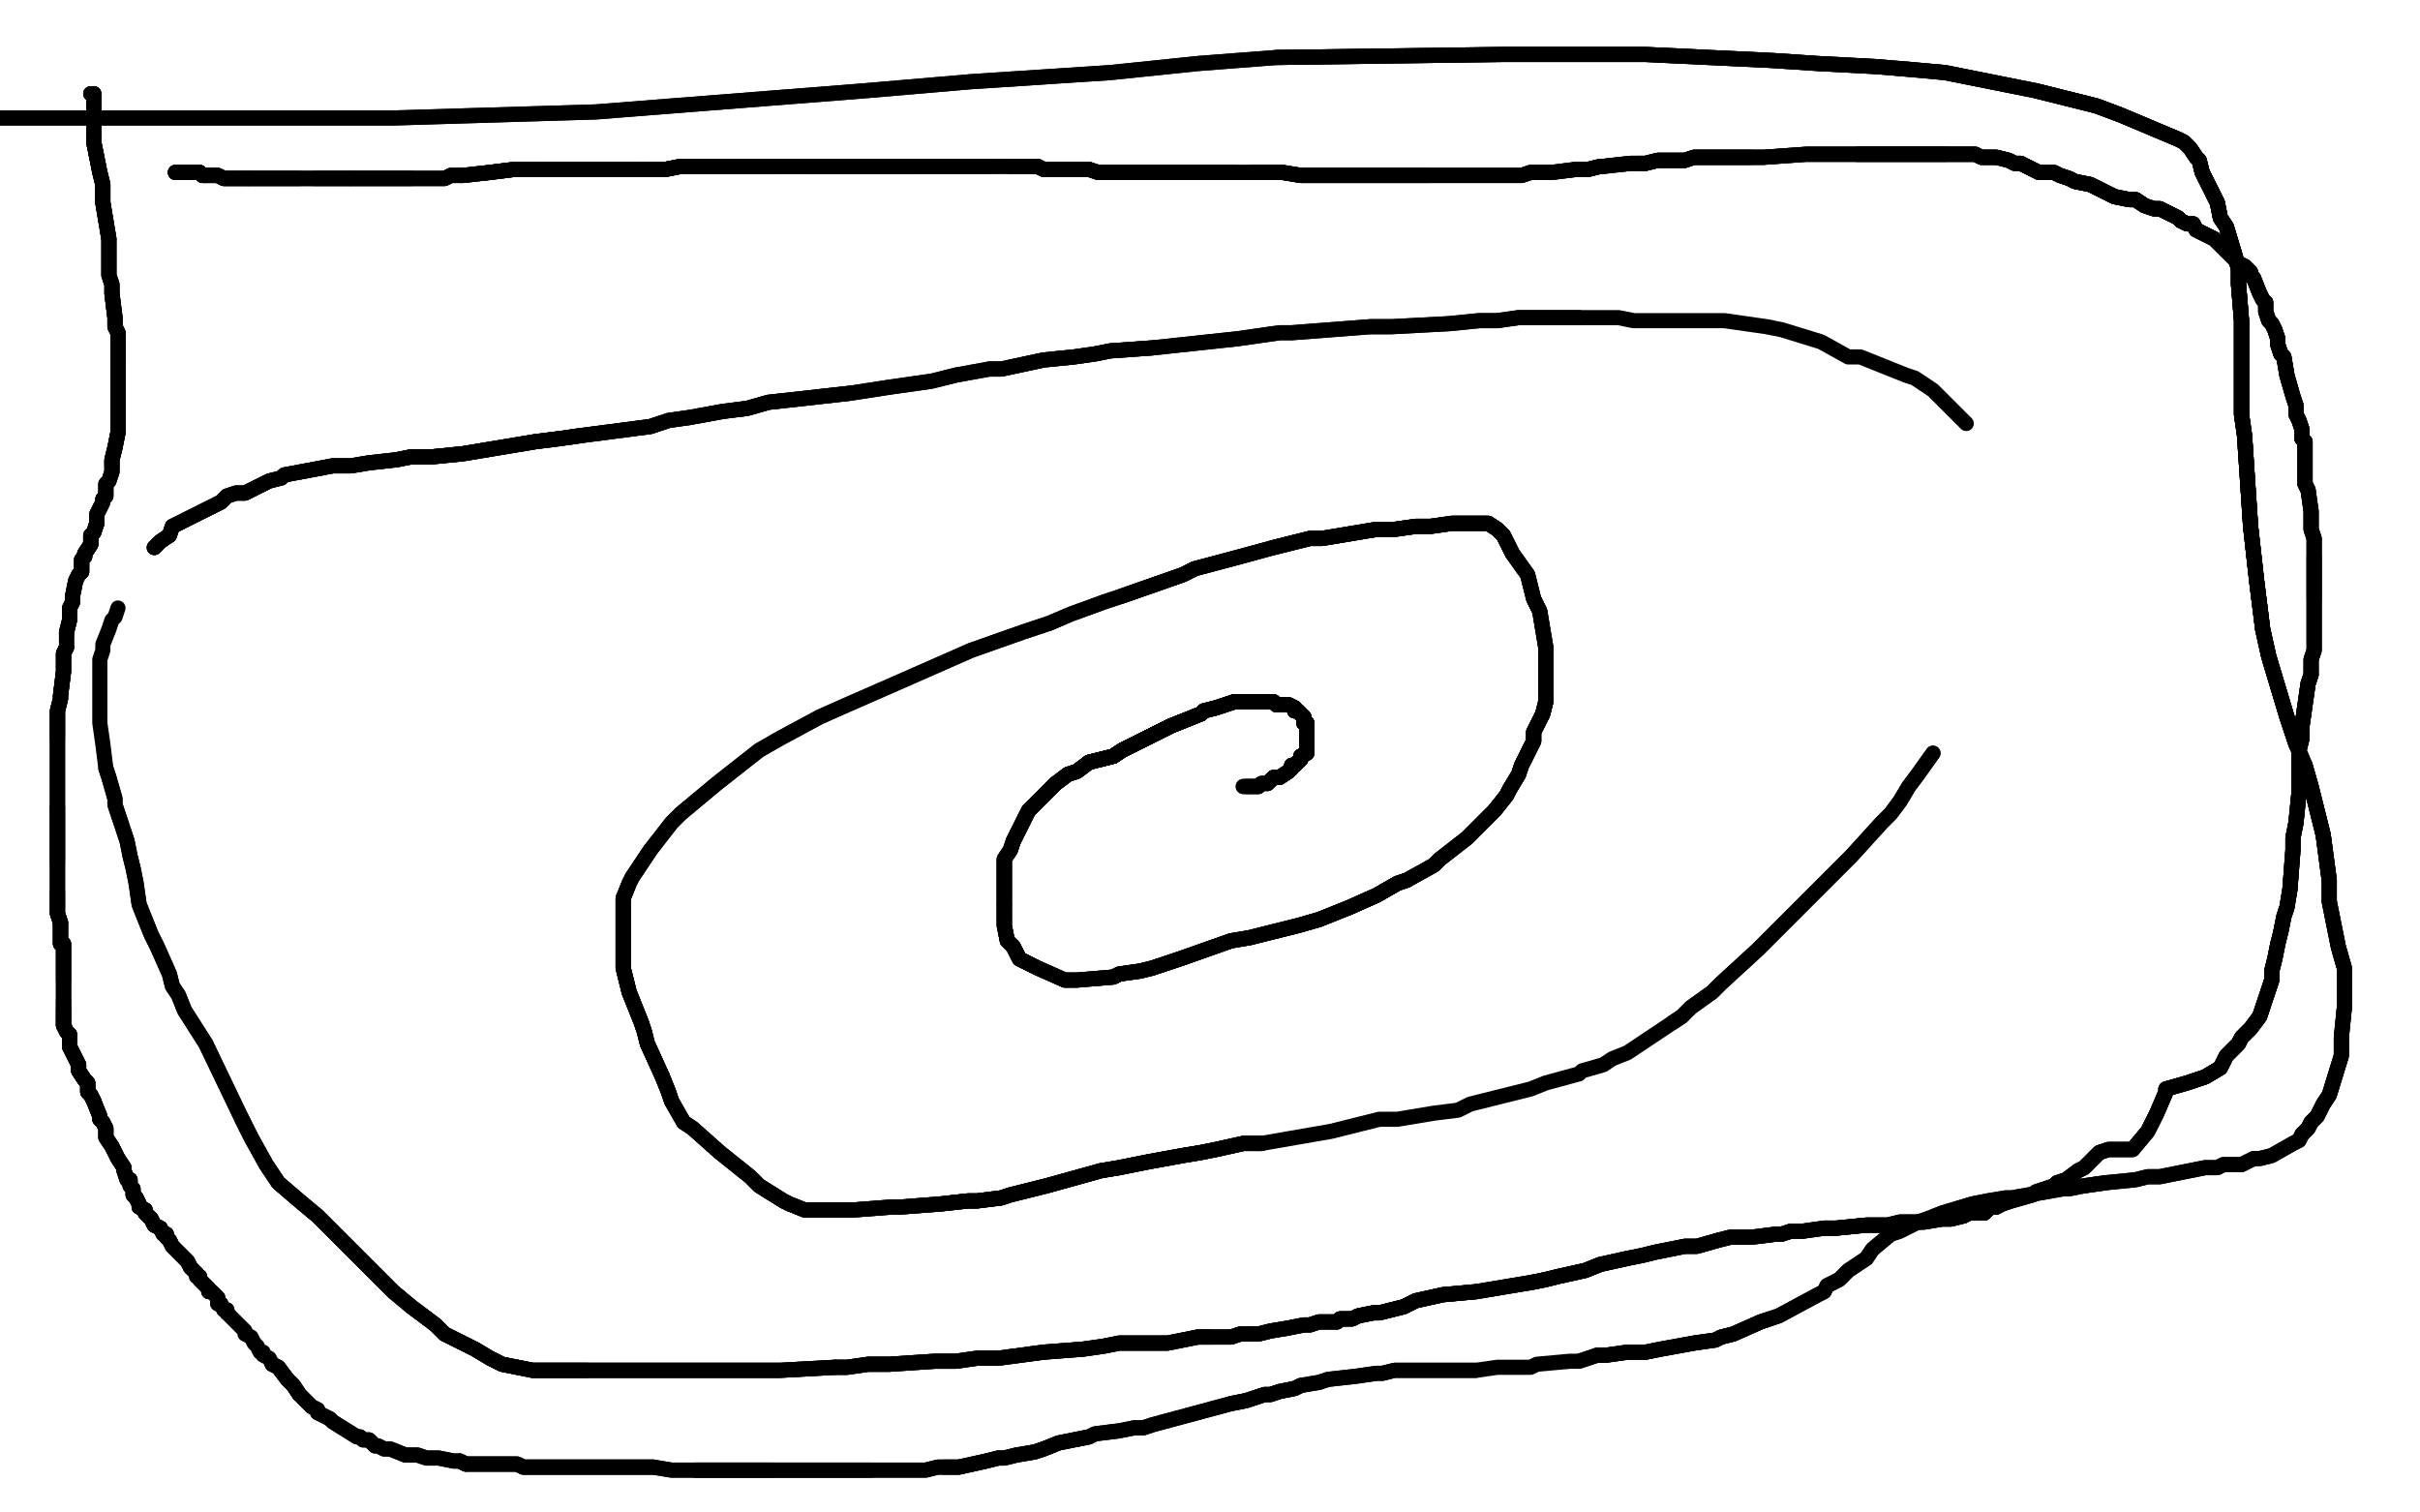 <?xml version="1.0" standalone="no"?>
<!DOCTYPE svg PUBLIC "-//W3C//DTD SVG 1.1//EN"
"http://www.w3.org/Graphics/SVG/1.1/DTD/svg11.dtd">

<svg width="800" height="500" version="1.1" xmlns="http://www.w3.org/2000/svg" xmlns:xlink="http://www.w3.org/1999/xlink" style="stroke-antialiasing: false"><desc>This SVG has been created on https://colorillo.com/</desc><rect x='0' y='0' width='800' height='500' style='fill: rgb(255,255,255); stroke-width:0' /><polyline points="58,57 59,57 60,57 61,57 63,57 64,57 65,57 66,57 67,58 69,58" style="fill: none; stroke: #000000; stroke-width: 5; stroke-linejoin: round; stroke-linecap: round; stroke-antialiasing: false; stroke-antialias: 0; opacity: 1.0"/>
<polyline points="58,57 59,57 60,57 61,57 63,57 64,57 65,57 66,57 67,58 69,58 71,58 72,58 74,59 75,59 76,59 77,59 78,59 79,59 80,59 81,59 82,59 83,59 85,59 88,59 89,59 90,59 91,59 99,59" style="fill: none; stroke: #000000; stroke-width: 5; stroke-linejoin: round; stroke-linecap: round; stroke-antialiasing: false; stroke-antialias: 0; opacity: 1.0"/>
<polyline points="58,57 59,57 60,57 61,57 63,57 64,57 65,57 66,57 67,58 69,58 71,58 72,58 74,59 75,59 76,59 77,59 78,59 79,59 80,59 81,59 82,59" style="fill: none; stroke: #000000; stroke-width: 5; stroke-linejoin: round; stroke-linecap: round; stroke-antialiasing: false; stroke-antialias: 0; opacity: 1.0"/>
<polyline points="58,57 59,57 60,57 61,57 63,57 64,57 65,57 66,57 67,58 69,58 71,58 72,58 74,59 75,59 76,59 77,59 78,59 79,59 80,59 81,59 82,59 83,59 85,59 88,59 89,59 90,59 91,59 99,59 101,59 103,59 104,59 105,59 106,59 107,59 109,59 111,59 112,59 113,59 116,59 119,59 120,59 121,59 123,59 124,59 125,59 127,59 129,59 130,59 134,59 136,59" style="fill: none; stroke: #000000; stroke-width: 5; stroke-linejoin: round; stroke-linecap: round; stroke-antialiasing: false; stroke-antialias: 0; opacity: 1.0"/>
<polyline points="58,57 59,57 60,57 61,57 63,57 64,57 65,57 66,57 67,58 69,58 71,58 72,58 74,59 75,59 76,59 77,59 78,59 79,59 80,59 81,59 82,59 83,59 85,59 88,59 89,59 90,59 91,59 99,59 101,59 103,59 104,59 105,59 106,59 107,59 109,59 111,59 112,59 113,59 116,59" style="fill: none; stroke: #000000; stroke-width: 5; stroke-linejoin: round; stroke-linecap: round; stroke-antialiasing: false; stroke-antialias: 0; opacity: 1.0"/>
<polyline points="82,59 83,59 85,59 88,59 89,59 90,59 91,59 99,59 101,59 103,59 104,59 105,59 106,59 107,59 109,59 111,59 112,59 113,59 116,59 119,59 120,59 121,59 123,59 124,59 125,59 127,59 129,59 130,59 134,59 136,59 139,59 140,59 143,59 146,59 147,59 149,58 152,58 153,58 162,57 170,56" style="fill: none; stroke: #000000; stroke-width: 5; stroke-linejoin: round; stroke-linecap: round; stroke-antialiasing: false; stroke-antialias: 0; opacity: 1.0"/>
<polyline points="104,59 105,59 106,59 107,59 109,59 111,59 112,59 113,59 116,59 119,59 120,59 121,59 123,59 124,59 125,59 127,59 129,59 130,59 134,59 136,59 139,59 140,59 143,59 146,59 147,59 149,58 152,58 153,58 162,57 170,56 173,56 176,56 179,56 182,56 184,56 188,56 190,56 191,56 194,56 197,56 198,56 205,56 207,56 208,56 210,56" style="fill: none; stroke: #000000; stroke-width: 5; stroke-linejoin: round; stroke-linecap: round; stroke-antialiasing: false; stroke-antialias: 0; opacity: 1.0"/>
<polyline points="116,59 119,59 120,59 121,59 123,59 124,59 125,59 127,59 129,59 130,59 134,59 136,59 139,59 140,59 143,59 146,59 147,59 149,58 152,58 153,58 162,57 170,56 173,56 176,56 179,56 182,56 184,56 188,56 190,56 191,56 194,56 197,56 198,56 205,56 207,56 208,56 210,56 213,56 214,56 216,56 217,56 219,56 220,56 225,55 232,55 234,55" style="fill: none; stroke: #000000; stroke-width: 5; stroke-linejoin: round; stroke-linecap: round; stroke-antialiasing: false; stroke-antialias: 0; opacity: 1.0"/>
<polyline points="152,58 153,58 162,57 170,56 173,56 176,56 179,56 182,56 184,56 188,56 190,56 191,56 194,56 197,56 198,56 205,56 207,56 208,56 210,56 213,56 214,56 216,56 217,56 219,56 220,56 225,55 232,55 234,55 236,55 237,55 238,55 241,55 242,55 243,55 245,55 247,55 249,55 250,55 253,55 255,55 256,55" style="fill: none; stroke: #000000; stroke-width: 5; stroke-linejoin: round; stroke-linecap: round; stroke-antialiasing: false; stroke-antialias: 0; opacity: 1.0"/>
<polyline points="179,56 182,56 184,56 188,56 190,56 191,56 194,56 197,56 198,56 205,56 207,56 208,56 210,56 213,56 214,56 216,56 217,56 219,56 220,56 225,55 232,55 234,55 236,55 237,55 238,55 241,55 242,55 243,55 245,55 247,55 249,55 250,55 253,55 255,55 256,55 257,55 259,55 260,55 261,55 262,55 263,55 265,55 268,55 273,55 275,55 277,55 278,55" style="fill: none; stroke: #000000; stroke-width: 5; stroke-linejoin: round; stroke-linecap: round; stroke-antialiasing: false; stroke-antialias: 0; opacity: 1.0"/>
<polyline points="214,56 216,56 217,56 219,56 220,56 225,55 232,55 234,55 236,55 237,55 238,55 241,55 242,55 243,55 245,55 247,55 249,55 250,55 253,55 255,55 256,55 257,55 259,55 260,55 261,55 262,55 263,55 265,55 268,55 273,55 275,55 277,55 278,55 281,55 282,55 284,55 289,55 291,55 292,55 296,55 297,55 302,55 303,55" style="fill: none; stroke: #000000; stroke-width: 5; stroke-linejoin: round; stroke-linecap: round; stroke-antialiasing: false; stroke-antialias: 0; opacity: 1.0"/>
<polyline points="217,56 219,56 220,56 225,55 232,55 234,55 236,55 237,55 238,55 241,55 242,55 243,55 245,55 247,55 249,55 250,55 253,55 255,55 256,55 257,55 259,55 260,55 261,55 262,55 263,55 265,55 268,55 273,55 275,55 277,55 278,55 281,55 282,55 284,55 289,55 291,55 292,55 296,55 297,55 302,55 303,55 306,55 307,55 310,55 311,55 313,55 316,55 321,55 327,55" style="fill: none; stroke: #000000; stroke-width: 5; stroke-linejoin: round; stroke-linecap: round; stroke-antialiasing: false; stroke-antialias: 0; opacity: 1.0"/>
<polyline points="268,55 273,55 275,55 277,55 278,55 281,55 282,55 284,55 289,55 291,55 292,55 296,55 297,55 302,55 303,55 306,55 307,55 310,55 311,55 313,55 316,55 321,55 327,55 329,55 334,55 337,55 339,55 340,55 343,55 345,56 347,56 348,56 351,56 355,56 356,56 358,56 360,56" style="fill: none; stroke: #000000; stroke-width: 5; stroke-linejoin: round; stroke-linecap: round; stroke-antialiasing: false; stroke-antialias: 0; opacity: 1.0"/>
<polyline points="268,55 273,55 275,55 277,55 278,55 281,55 282,55 284,55 289,55 291,55 292,55 296,55 297,55 302,55 303,55 306,55 307,55 310,55 311,55 313,55 316,55 321,55 327,55 329,55 334,55 337,55 339,55 340,55 343,55 345,56 347,56 348,56 351,56 355,56 356,56 358,56 360,56 363,57 366,57 368,57 370,57 373,57 376,57 385,57 395,57 398,57 401,57 405,57 408,57" style="fill: none; stroke: #000000; stroke-width: 5; stroke-linejoin: round; stroke-linecap: round; stroke-antialiasing: false; stroke-antialias: 0; opacity: 1.0"/>
<polyline points="334,55 337,55 339,55 340,55 343,55 345,56 347,56 348,56 351,56 355,56 356,56 358,56 360,56 363,57 366,57 368,57 370,57 373,57 376,57 385,57 395,57 398,57 401,57 405,57 408,57 409,57 414,57 424,57 430,58 434,58 445,58 449,58 453,58 457,58 460,58 463,58 468,58 472,58" style="fill: none; stroke: #000000; stroke-width: 5; stroke-linejoin: round; stroke-linecap: round; stroke-antialiasing: false; stroke-antialias: 0; opacity: 1.0"/>
<polyline points="334,55 337,55 339,55 340,55 343,55 345,56 347,56 348,56 351,56 355,56 356,56 358,56 360,56 363,57 366,57 368,57 370,57 373,57 376,57 385,57 395,57 398,57 401,57 405,57 408,57 409,57 414,57 424,57 430,58 434,58 445,58 449,58 453,58 457,58 460,58 463,58 468,58 472,58 474,58 479,58 482,58 495,58 499,58 503,58 506,57 509,57 513,57 521,56 525,56 529,55" style="fill: none; stroke: #000000; stroke-width: 5; stroke-linejoin: round; stroke-linecap: round; stroke-antialiasing: false; stroke-antialias: 0; opacity: 1.0"/>
<polyline points="414,57 424,57 430,58 434,58 445,58 449,58 453,58 457,58 460,58 463,58 468,58 472,58 474,58 479,58 482,58 495,58 499,58 503,58 506,57 509,57 513,57 521,56 525,56 529,55 530,55 539,54 541,54 544,54 548,53 549,53 552,53 557,53 560,52 562,52 565,52 568,52 579,52" style="fill: none; stroke: #000000; stroke-width: 5; stroke-linejoin: round; stroke-linecap: round; stroke-antialiasing: false; stroke-antialias: 0; opacity: 1.0"/>
<polyline points="414,57 424,57 430,58 434,58 445,58 449,58 453,58 457,58 460,58 463,58 468,58 472,58 474,58 479,58 482,58 495,58 499,58 503,58 506,57 509,57 513,57 521,56 525,56 529,55 530,55 539,54 541,54 544,54 548,53 549,53 552,53 557,53 560,52 562,52 565,52 568,52 579,52 583,52 597,51 602,51 605,51 609,51 614,51 619,51 622,51 625,51 635,51 643,51" style="fill: none; stroke: #000000; stroke-width: 5; stroke-linejoin: round; stroke-linecap: round; stroke-antialiasing: false; stroke-antialias: 0; opacity: 1.0"/>
<polyline points="525,56 529,55 530,55 539,54 541,54 544,54 548,53 549,53 552,53 557,53 560,52 562,52 565,52 568,52 579,52 583,52 597,51 602,51 605,51 609,51 614,51 619,51 622,51 625,51 635,51 643,51 644,51 647,51 650,51 651,51 653,51 655,52 656,52 657,52 659,52 660,52 664,53 666,54 668,54" style="fill: none; stroke: #000000; stroke-width: 5; stroke-linejoin: round; stroke-linecap: round; stroke-antialiasing: false; stroke-antialias: 0; opacity: 1.0"/>
<polyline points="541,54 544,54 548,53 549,53 552,53 557,53 560,52 562,52 565,52 568,52 579,52 583,52 597,51 602,51 605,51 609,51 614,51 619,51 622,51 625,51 635,51 643,51 644,51 647,51 650,51 651,51 653,51 655,52 656,52 657,52 659,52 660,52 664,53 666,54 668,54 674,57 676,57 679,57 681,58 684,59 686,60 691,61 699,65 704,66 706,66 709,68 712,69 714,69" style="fill: none; stroke: #000000; stroke-width: 5; stroke-linejoin: round; stroke-linecap: round; stroke-antialiasing: false; stroke-antialias: 0; opacity: 1.0"/>
<polyline points="614,51 619,51 622,51 625,51 635,51 643,51 644,51 647,51 650,51 651,51 653,51 655,52 656,52 657,52 659,52 660,52 664,53 666,54 668,54 674,57 676,57 679,57 681,58 684,59 686,60 691,61 699,65 704,66 706,66 709,68 712,69 714,69 720,72 721,73 723,74 725,74 726,76 730,78 732,79 733,80 735,82 736,83" style="fill: none; stroke: #000000; stroke-width: 5; stroke-linejoin: round; stroke-linecap: round; stroke-antialiasing: false; stroke-antialias: 0; opacity: 1.0"/>
<polyline points="614,51 619,51 622,51 625,51 635,51 643,51 644,51 647,51 650,51 651,51 653,51 655,52 656,52 657,52 659,52 660,52 664,53 666,54 668,54 674,57 676,57 679,57 681,58 684,59 686,60 691,61 699,65 704,66 706,66 709,68 712,69 714,69 720,72 721,73 723,74 725,74 726,76 730,78 732,79 733,80 735,82 736,83 739,86 740,87 742,88 743,89 744,90 744,91 745,92" style="fill: none; stroke: #000000; stroke-width: 5; stroke-linejoin: round; stroke-linecap: round; stroke-antialiasing: false; stroke-antialias: 0; opacity: 1.0"/>
<polyline points="681,58 684,59 686,60 691,61 699,65 704,66 706,66 709,68 712,69 714,69 720,72 721,73 723,74 725,74 726,76 730,78 732,79 733,80 735,82 736,83 739,86 740,87 742,88 743,89 744,90 744,91 745,92 747,97 748,99 749,100 749,103 750,106 751,107 752,109 753,112 753,114 754,117 755,118 756,124" style="fill: none; stroke: #000000; stroke-width: 5; stroke-linejoin: round; stroke-linecap: round; stroke-antialiasing: false; stroke-antialias: 0; opacity: 1.0"/>
<polyline points="686,60 691,61 699,65 704,66 706,66 709,68 712,69 714,69 720,72 721,73 723,74 725,74 726,76 730,78 732,79 733,80 735,82 736,83 739,86 740,87 742,88 743,89 744,90 744,91 745,92 747,97 748,99 749,100 749,103 750,106 751,107 752,109 753,112 753,114 754,117 755,118 756,124 758,131 759,134 759,137 760,139 761,142 761,145 762,146 762,149 762,151 762,153 762,160 763,162" style="fill: none; stroke: #000000; stroke-width: 5; stroke-linejoin: round; stroke-linecap: round; stroke-antialiasing: false; stroke-antialias: 0; opacity: 1.0"/>
<polyline points="742,88 743,89 744,90 744,91 745,92 747,97 748,99 749,100 749,103 750,106 751,107 752,109 753,112 753,114 754,117 755,118 756,124 758,131 759,134 759,137 760,139 761,142 761,145 762,146 762,149 762,151 762,153 762,160 763,162 764,169 764,170 764,173 764,175 765,178 765,180 765,181 765,184 765,188 765,194 765,198" style="fill: none; stroke: #000000; stroke-width: 5; stroke-linejoin: round; stroke-linecap: round; stroke-antialiasing: false; stroke-antialias: 0; opacity: 1.0"/>
<polyline points="751,107 752,109 753,112 753,114 754,117 755,118 756,124 758,131 759,134 759,137 760,139 761,142 761,145 762,146 762,149 762,151 762,153 762,160 763,162 764,169 764,170 764,173 764,175 765,178 765,180 765,181 765,184 765,188 765,194 765,198 765,205 765,206 765,209 765,212 765,213 765,215 764,218 764,220 764,223 763,226 762,233 761,240 761,244 760,248 760,250" style="fill: none; stroke: #000000; stroke-width: 5; stroke-linejoin: round; stroke-linecap: round; stroke-antialiasing: false; stroke-antialias: 0; opacity: 1.0"/>
<polyline points="761,145 762,146 762,149 762,151 762,153 762,160 763,162 764,169 764,170 764,173 764,175 765,178 765,180 765,181 765,184 765,188 765,194 765,198 765,205 765,206 765,209 765,212 765,213 765,215 764,218 764,220 764,223 763,226 762,233 761,240 761,244 760,248 760,250 760,255 760,257 760,260 760,262 759,272 758,277 758,281 757,294 756,300 755,303 754,308" style="fill: none; stroke: #000000; stroke-width: 5; stroke-linejoin: round; stroke-linecap: round; stroke-antialiasing: false; stroke-antialias: 0; opacity: 1.0"/>
<polyline points="765,184 765,188 765,194 765,198 765,205 765,206 765,209 765,212 765,213 765,215 764,218 764,220 764,223 763,226 762,233 761,240 761,244 760,248 760,250 760,255 760,257 760,260 760,262 759,272 758,277 758,281 757,294 756,300 755,303 754,308 753,312 752,317 751,321 751,324 747,336 744,340 741,343 740,345 736,349 734,353 729,356 723,358 716,360" style="fill: none; stroke: #000000; stroke-width: 5; stroke-linejoin: round; stroke-linecap: round; stroke-antialiasing: false; stroke-antialias: 0; opacity: 1.0"/>
<polyline points="764,223 763,226 762,233 761,240 761,244 760,248 760,250 760,255 760,257 760,260 760,262 759,272 758,277 758,281 757,294 756,300 755,303 754,308 753,312 752,317 751,321 751,324 747,336 744,340 741,343 740,345 736,349 734,353 729,356 723,358 716,360 716,361 713,368 710,374 705,380 700,380 697,380 694,381 692,383 689,386 687,387 683,390 680,391 679,392" style="fill: none; stroke: #000000; stroke-width: 5; stroke-linejoin: round; stroke-linecap: round; stroke-antialiasing: false; stroke-antialias: 0; opacity: 1.0"/>
<polyline points="760,262 759,272 758,277 758,281 757,294 756,300 755,303 754,308 753,312 752,317 751,321 751,324 747,336 744,340 741,343 740,345 736,349 734,353 729,356 723,358 716,360 716,361 713,368 710,374 705,380 700,380 697,380 694,381 692,383 689,386 687,387 683,390 680,391 679,392 673,394 672,395 665,397 662,398 660,399 658,399 656,401 653,401 652,401 651,401 649,402" style="fill: none; stroke: #000000; stroke-width: 5; stroke-linejoin: round; stroke-linecap: round; stroke-antialiasing: false; stroke-antialias: 0; opacity: 1.0"/>
<polyline points="753,312 752,317 751,321 751,324 747,336 744,340 741,343 740,345 736,349 734,353 729,356 723,358 716,360 716,361 713,368 710,374 705,380 700,380 697,380 694,381 692,383 689,386 687,387 683,390 680,391 679,392 673,394 672,395 665,397 662,398 660,399 658,399 656,401 653,401 652,401 651,401 649,402 645,403 642,403 636,404 631,404 628,404 624,405 617,405 607,406 603,406" style="fill: none; stroke: #000000; stroke-width: 5; stroke-linejoin: round; stroke-linecap: round; stroke-antialiasing: false; stroke-antialias: 0; opacity: 1.0"/>
<polyline points="660,399 658,399 656,401 653,401 652,401 651,401 649,402 645,403 642,403 636,404 631,404 628,404 624,405 617,405 607,406 603,406 596,407 592,407 589,408 587,408 579,409 575,409 572,409 568,410 561,412 557,412 552,413 547,414 543,415 538,416 529,418 524,420 515,422 511,423 506,424" style="fill: none; stroke: #000000; stroke-width: 5; stroke-linejoin: round; stroke-linecap: round; stroke-antialiasing: false; stroke-antialias: 0; opacity: 1.0"/>
<polyline points="660,399 658,399 656,401 653,401 652,401 651,401 649,402 645,403 642,403 636,404 631,404 628,404 624,405 617,405 607,406 603,406 596,407 592,407 589,408 587,408 579,409 575,409 572,409 568,410 561,412 557,412 552,413 547,414 543,415 538,416 529,418 524,420 515,422 511,423 506,424 494,426 488,427 477,428 468,430 464,432 456,434 454,434 449,435 447,436 443,436 442,437" style="fill: none; stroke: #000000; stroke-width: 5; stroke-linejoin: round; stroke-linecap: round; stroke-antialiasing: false; stroke-antialias: 0; opacity: 1.0"/>
<polyline points="624,405 617,405 607,406 603,406 596,407 592,407 589,408 587,408 579,409 575,409 572,409 568,410 561,412 557,412 552,413 547,414 543,415 538,416 529,418 524,420 515,422 511,423 506,424 494,426 488,427 477,428 468,430 464,432 456,434 454,434 449,435 447,436 443,436 442,437 436,437 433,438 431,438 426,439 420,440 416,441 410,441 407,442 400,442 396,442" style="fill: none; stroke: #000000; stroke-width: 5; stroke-linejoin: round; stroke-linecap: round; stroke-antialiasing: false; stroke-antialias: 0; opacity: 1.0"/>
<polyline points="529,418 524,420 515,422 511,423 506,424 494,426 488,427 477,428 468,430 464,432 456,434 454,434 449,435 447,436 443,436 442,437 436,437 433,438 431,438 426,439 420,440 416,441 410,441 407,442 400,442 396,442 386,444 380,444 376,444 370,444 365,445 358,446 345,447 330,449 323,449 316,450 309,450 294,451 287,451 280,452 276,452" style="fill: none; stroke: #000000; stroke-width: 5; stroke-linejoin: round; stroke-linecap: round; stroke-antialiasing: false; stroke-antialias: 0; opacity: 1.0"/>
<polyline points="488,427 477,428 468,430 464,432 456,434 454,434 449,435 447,436 443,436 442,437 436,437 433,438 431,438 426,439 420,440 416,441 410,441 407,442 400,442 396,442 386,444 380,444 376,444 370,444 365,445 358,446 345,447 330,449 323,449 316,450 309,450 294,451 287,451 280,452 276,452 258,453 255,453 249,453 242,453 235,453 194,453 190,453 184,453 180,453 176,453 166,451 162,449" style="fill: none; stroke: #000000; stroke-width: 5; stroke-linejoin: round; stroke-linecap: round; stroke-antialiasing: false; stroke-antialias: 0; opacity: 1.0"/>
<polyline points="400,442 396,442 386,444 380,444 376,444 370,444 365,445 358,446 345,447 330,449 323,449 316,450 309,450 294,451 287,451 280,452 276,452 258,453 255,453 249,453 242,453 235,453 194,453 190,453 184,453 180,453 176,453 166,451 162,449 157,446 147,441 144,438 136,432 130,427 125,422 105,402 99,397 92,391 88,385 83,376 80,370" style="fill: none; stroke: #000000; stroke-width: 5; stroke-linejoin: round; stroke-linecap: round; stroke-antialiasing: false; stroke-antialias: 0; opacity: 1.0"/>
<polyline points="276,452 258,453 255,453 249,453 242,453 235,453 194,453 190,453 184,453 180,453 176,453 166,451 162,449 157,446 147,441 144,438 136,432 130,427 125,422 105,402 99,397 92,391 88,385 83,376 80,370 68,345 61,334 59,329 57,326 56,322 52,313 50,309 48,304 46,299 45,292 44,287 43,283 42,278 38,266 38,264 36,257 35,254" style="fill: none; stroke: #000000; stroke-width: 5; stroke-linejoin: round; stroke-linecap: round; stroke-antialiasing: false; stroke-antialias: 0; opacity: 1.0"/>
<polyline points="194,453 190,453 184,453 180,453 176,453 166,451 162,449 157,446 147,441 144,438 136,432 130,427 125,422 105,402 99,397 92,391 88,385 83,376 80,370 68,345 61,334 59,329 57,326 56,322 52,313 50,309 48,304 46,299 45,292 44,287 43,283 42,278 38,266 38,264 36,257 35,254 34,246 33,239 33,236 33,222 33,218 34,215 34,213 36,208 37,205 38,204 39,201" style="fill: none; stroke: #000000; stroke-width: 5; stroke-linejoin: round; stroke-linecap: round; stroke-antialiasing: false; stroke-antialias: 0; opacity: 1.0"/>
<polyline points="51,181 53,179 56,177 57,174 63,171 65,170 73,166 75,164 78,163 81,163 89,159 93,158 94,157 110,154 116,154 122,153 131,152 136,151 143,151 153,150 165,148 171,147 177,146 185,145 192,144" style="fill: none; stroke: #000000; stroke-width: 5; stroke-linejoin: round; stroke-linecap: round; stroke-antialiasing: false; stroke-antialias: 0; opacity: 1.0"/>
<polyline points="51,181 53,179 56,177 57,174 63,171 65,170 73,166 75,164 78,163 81,163 89,159 93,158 94,157 110,154 116,154 122,153 131,152 136,151 143,151 153,150 165,148 171,147 177,146 185,145 192,144 215,141 221,139 228,138 239,136 247,135 254,133 281,130" style="fill: none; stroke: #000000; stroke-width: 5; stroke-linejoin: round; stroke-linecap: round; stroke-antialiasing: false; stroke-antialias: 0; opacity: 1.0"/>
<polyline points="51,181 53,179 56,177 57,174 63,171 65,170 73,166 75,164 78,163 81,163 89,159 93,158 94,157 110,154 116,154 122,153 131,152 136,151 143,151 153,150 165,148 171,147 177,146 185,145 192,144 215,141 221,139 228,138 239,136 247,135 254,133 281,130 294,128 301,127 308,126 316,124 327,122 331,122 345,119 355,118 362,117 367,116 381,115" style="fill: none; stroke: #000000; stroke-width: 5; stroke-linejoin: round; stroke-linecap: round; stroke-antialiasing: false; stroke-antialias: 0; opacity: 1.0"/>
<polyline points="131,152 136,151 143,151 153,150 165,148 171,147 177,146 185,145 192,144 215,141 221,139 228,138 239,136 247,135 254,133 281,130 294,128 301,127 308,126 316,124 327,122 331,122 345,119 355,118 362,117 367,116 381,115 409,112 416,111 423,110 427,110 440,109 453,108 460,108 479,107 489,106 495,106 502,105 507,105 514,105 519,105 522,105" style="fill: none; stroke: #000000; stroke-width: 5; stroke-linejoin: round; stroke-linecap: round; stroke-antialiasing: false; stroke-antialias: 0; opacity: 1.0"/>
<polyline points="327,122 331,122 345,119 355,118 362,117 367,116 381,115 409,112 416,111 423,110 427,110 440,109 453,108 460,108 479,107 489,106 495,106 502,105 507,105 514,105 519,105 522,105 535,105 540,106 551,106 566,106 570,106 577,107 584,108 589,109 602,113 611,118 615,118 620,120 630,124 633,125 639,129 641,131 647,137 650,140" style="fill: none; stroke: #000000; stroke-width: 5; stroke-linejoin: round; stroke-linecap: round; stroke-antialiasing: false; stroke-antialias: 0; opacity: 1.0"/>
<polyline points="639,249 634,256 631,260 628,265 625,269 622,272 612,283 605,290 597,298 592,303 586,309 584,311 581,314 569,325 566,328 559,333 556,336 553,338" style="fill: none; stroke: #000000; stroke-width: 5; stroke-linejoin: round; stroke-linecap: round; stroke-antialiasing: false; stroke-antialias: 0; opacity: 1.0"/>
<polyline points="639,249 634,256 631,260 628,265 625,269 622,272 612,283 605,290 597,298 592,303 586,309 584,311 581,314 569,325 566,328 559,333 556,336 553,338 547,342 538,348 533,350 530,352 523,354 522,355 511,358 506,360 502,361 486,365 482,367 474,368 468,369 462,370 456,370 440,374 417,378 411,378 402,380 397,381 391,382 380,384 375,385 370,386 364,387 346,392 338,394 334,395 331,396 323,397 320,397 311,398" style="fill: none; stroke: #000000; stroke-width: 5; stroke-linejoin: round; stroke-linecap: round; stroke-antialiasing: false; stroke-antialias: 0; opacity: 1.0"/>
<polyline points="417,378 411,378 402,380 397,381 391,382 380,384 375,385 370,386 364,387 346,392 338,394 334,395 331,396 323,397 320,397 311,398 298,399 295,399 282,400 278,400 274,400 268,400 266,400 261,398 259,397 251,392 248,389 238,381 229,373 226,371 222,364 221,361 219,356" style="fill: none; stroke: #000000; stroke-width: 5; stroke-linejoin: round; stroke-linecap: round; stroke-antialiasing: false; stroke-antialias: 0; opacity: 1.0"/>
<polyline points="417,378 411,378 402,380 397,381 391,382 380,384 375,385 370,386 364,387 346,392 338,394 334,395 331,396 323,397 320,397 311,398 298,399 295,399 282,400 278,400 274,400 268,400 266,400 261,398 259,397 251,392 248,389 238,381 229,373 226,371 222,364 221,361 219,356 214,345 213,341 212,338 208,328 207,324 206,320 206,318 206,314 206,311 206,307 206,304 206,297" style="fill: none; stroke: #000000; stroke-width: 5; stroke-linejoin: round; stroke-linecap: round; stroke-antialiasing: false; stroke-antialias: 0; opacity: 1.0"/>
<polyline points="417,378 411,378 402,380 397,381 391,382 380,384 375,385 370,386 364,387 346,392 338,394 334,395 331,396 323,397 320,397 311,398 298,399 295,399 282,400 278,400 274,400 268,400 266,400 261,398 259,397 251,392 248,389 238,381 229,373 226,371 222,364 221,361 219,356 214,345 213,341 212,338 208,328 207,324 206,320 206,318 206,314 206,311 206,307 206,304 206,297 208,292 209,290 211,287 215,281" style="fill: none; stroke: #000000; stroke-width: 5; stroke-linejoin: round; stroke-linecap: round; stroke-antialiasing: false; stroke-antialias: 0; opacity: 1.0"/>
<polyline points="222,364 221,361 219,356 214,345 213,341 212,338 208,328 207,324 206,320 206,318 206,314 206,311 206,307 206,304 206,297 208,292 209,290 211,287 215,281 222,272 225,269 237,259 251,248 258,244 271,237 280,233 296,226 321,215 338,209 347,206 354,203 365,199 371,197 391,190 395,188" style="fill: none; stroke: #000000; stroke-width: 5; stroke-linejoin: round; stroke-linecap: round; stroke-antialiasing: false; stroke-antialias: 0; opacity: 1.0"/>
<polyline points="219,356 214,345 213,341 212,338 208,328 207,324 206,320 206,318 206,314 206,311 206,307 206,304 206,297 208,292 209,290 211,287 215,281 222,272 225,269 237,259 251,248 258,244 271,237 280,233 296,226 321,215 338,209 347,206 354,203 365,199 371,197 391,190 395,188 410,184 421,181 425,180 433,178 437,178 455,175 461,175 468,174 473,174 480,173 484,173 491,173 492,173 495,175 497,177 500,183" style="fill: none; stroke: #000000; stroke-width: 5; stroke-linejoin: round; stroke-linecap: round; stroke-antialiasing: false; stroke-antialias: 0; opacity: 1.0"/>
<polyline points="371,197 391,190 395,188 410,184 421,181 425,180 433,178 437,178 455,175 461,175 468,174 473,174 480,173 484,173 491,173 492,173 495,175 497,177 500,183 505,190 507,198 509,202 511,214 511,216 511,221 511,225 511,232 510,236 507,242 507,245 503,253 502,256 499,261 498,263 494,268" style="fill: none; stroke: #000000; stroke-width: 5; stroke-linejoin: round; stroke-linecap: round; stroke-antialiasing: false; stroke-antialias: 0; opacity: 1.0"/>
<polyline points="371,197 391,190 395,188 410,184 421,181 425,180 433,178 437,178 455,175 461,175 468,174 473,174 480,173 484,173 491,173 492,173 495,175 497,177 500,183 505,190 507,198 509,202 511,214 511,216 511,221 511,225 511,232 510,236 507,242 507,245 503,253 502,256 499,261 498,263 494,268 485,277 476,284 474,286 465,291 462,292 455,296 446,300" style="fill: none; stroke: #000000; stroke-width: 5; stroke-linejoin: round; stroke-linecap: round; stroke-antialiasing: false; stroke-antialias: 0; opacity: 1.0"/>
<polyline points="421,181 425,180 433,178 437,178 455,175 461,175 468,174 473,174 480,173 484,173 491,173 492,173 495,175 497,177 500,183 505,190 507,198 509,202 511,214 511,216 511,221 511,225 511,232 510,236 507,242 507,245 503,253 502,256 499,261 498,263 494,268 485,277 476,284 474,286 465,291 462,292 455,296 446,300 436,304 429,306 425,307 413,310 407,311 390,317 381,320 377,321 370,322 368,323" style="fill: none; stroke: #000000; stroke-width: 5; stroke-linejoin: round; stroke-linecap: round; stroke-antialiasing: false; stroke-antialias: 0; opacity: 1.0"/>
<polyline points="511,214 511,216 511,221 511,225 511,232 510,236 507,242 507,245 503,253 502,256 499,261 498,263 494,268 485,277 476,284 474,286 465,291 462,292 455,296 446,300 436,304 429,306 425,307 413,310 407,311 390,317 381,320 377,321 370,322 368,323 356,324 354,324 352,324 343,320 339,318 337,317 335,313 333,311 332,306 332,303 332,299" style="fill: none; stroke: #000000; stroke-width: 5; stroke-linejoin: round; stroke-linecap: round; stroke-antialiasing: false; stroke-antialias: 0; opacity: 1.0"/>
<polyline points="465,291 462,292 455,296 446,300 436,304 429,306 425,307 413,310 407,311 390,317 381,320 377,321 370,322 368,323 356,324 354,324 352,324 343,320 339,318 337,317 335,313 333,311 332,306 332,303 332,299 332,292 332,289 332,284 334,281 335,278 340,268 343,265 347,261 349,259 353,256 356,255 360,252 368,250 371,248 383,242 387,240 392,238" style="fill: none; stroke: #000000; stroke-width: 5; stroke-linejoin: round; stroke-linecap: round; stroke-antialiasing: false; stroke-antialias: 0; opacity: 1.0"/>
<polyline points="465,291 462,292 455,296 446,300 436,304 429,306 425,307 413,310 407,311 390,317 381,320 377,321 370,322 368,323 356,324 354,324 352,324 343,320 339,318 337,317 335,313 333,311 332,306 332,303 332,299 332,292 332,289 332,284 334,281 335,278 340,268 343,265 347,261 349,259 353,256 356,255 360,252 368,250 371,248 383,242 387,240 392,238 397,236 398,235 402,234 408,232 410,232 412,232 414,232 418,232" style="fill: none; stroke: #000000; stroke-width: 5; stroke-linejoin: round; stroke-linecap: round; stroke-antialiasing: false; stroke-antialias: 0; opacity: 1.0"/>
<polyline points="339,318 337,317 335,313 333,311 332,306 332,303 332,299 332,292 332,289 332,284 334,281 335,278 340,268 343,265 347,261 349,259 353,256 356,255 360,252 368,250 371,248 383,242 387,240 392,238 397,236 398,235 402,234 408,232 410,232 412,232 414,232 418,232 421,232 422,233 426,233 428,234 428,235 429,235 430,236 431,237 431,238" style="fill: none; stroke: #000000; stroke-width: 5; stroke-linejoin: round; stroke-linecap: round; stroke-antialiasing: false; stroke-antialias: 0; opacity: 1.0"/>
<polyline points="332,299 332,292 332,289 332,284 334,281 335,278 340,268 343,265 347,261 349,259 353,256 356,255 360,252 368,250 371,248 383,242 387,240 392,238 397,236 398,235 402,234 408,232 410,232 412,232 414,232 418,232 421,232 422,233 426,233 428,234 428,235 429,235 430,236 431,237 431,238 431,239 432,239 432,240 432,244 432,245 432,246 432,247 432,248 432,249 430,250 430,251 429,252" style="fill: none; stroke: #000000; stroke-width: 5; stroke-linejoin: round; stroke-linecap: round; stroke-antialiasing: false; stroke-antialias: 0; opacity: 1.0"/>
<polyline points="353,256 356,255 360,252 368,250 371,248 383,242 387,240 392,238 397,236 398,235 402,234 408,232 410,232 412,232 414,232 418,232 421,232 422,233 426,233 428,234 428,235 429,235 430,236 431,237 431,238 431,239 432,239 432,240 432,244 432,245 432,246 432,247 432,248 432,249 430,250 430,251 429,252 428,253 427,253 427,254 426,255 423,257 421,257 420,258 419,259" style="fill: none; stroke: #000000; stroke-width: 5; stroke-linejoin: round; stroke-linecap: round; stroke-antialiasing: false; stroke-antialias: 0; opacity: 1.0"/>
<polyline points="360,252 368,250 371,248 383,242 387,240 392,238 397,236 398,235 402,234 408,232 410,232 412,232 414,232 418,232 421,232 422,233 426,233 428,234 428,235 429,235 430,236 431,237 431,238 431,239 432,239 432,240 432,244 432,245 432,246 432,247 432,248 432,249 430,250 430,251 429,252 428,253 427,253 427,254 426,255 423,257 421,257 420,258 419,259 417,259 416,260 415,260 414,260 413,260 412,260" style="fill: none; stroke: #000000; stroke-width: 5; stroke-linejoin: round; stroke-linecap: round; stroke-antialiasing: false; stroke-antialias: 0; opacity: 1.0"/>
<polyline points="360,252 368,250 371,248 383,242 387,240 392,238 397,236 398,235 402,234 408,232 410,232 412,232 414,232 418,232 421,232 422,233 426,233 428,234 428,235 429,235 430,236 431,237 431,238 431,239 432,239 432,240 432,244 432,245 432,246 432,247 432,248 432,249 430,250 430,251 429,252 428,253 427,253 427,254 426,255 423,257 421,257 420,258 419,259 417,259 416,260 415,260 414,260 413,260 412,260 411,260" style="fill: none; stroke: #000000; stroke-width: 5; stroke-linejoin: round; stroke-linecap: round; stroke-antialiasing: false; stroke-antialias: 0; opacity: 1.0"/>
<polyline points="360,252 368,250 371,248 383,242 387,240 392,238 397,236 398,235 402,234 408,232 410,232 412,232 414,232 418,232 421,232 422,233 426,233 428,234 428,235 429,235 430,236 431,237 431,238 431,239 432,239 432,240 432,244 432,245 432,246 432,247 432,248 432,249 430,250 430,251 429,252 428,253 427,253 427,254 426,255 423,257 421,257 420,258 419,259 417,259 416,260 415,260 414,260 413,260 412,260 411,260" style="fill: none; stroke: #000000; stroke-width: 5; stroke-linejoin: round; stroke-linecap: round; stroke-antialiasing: false; stroke-antialias: 0; opacity: 1.0"/>
<polyline points="30,31 31,31 31,32 31,35 31,37 31,40 31,44 31,47 32,52 33,57 34,61 34,67 36,79" style="fill: none; stroke: #000000; stroke-width: 5; stroke-linejoin: round; stroke-linecap: round; stroke-antialiasing: false; stroke-antialias: 0; opacity: 1.0"/>
<polyline points="30,31 31,31 31,32 31,35 31,37 31,40 31,44 31,47 32,52 33,57 34,61 34,67 36,79 36,89 36,91 37,94 37,97 38,105 38,108 39,110 39,112 39,114 39,116 39,117 39,120" style="fill: none; stroke: #000000; stroke-width: 5; stroke-linejoin: round; stroke-linecap: round; stroke-antialiasing: false; stroke-antialias: 0; opacity: 1.0"/>
<polyline points="30,31 31,31 31,32 31,35 31,37 31,40 31,44 31,47 32,52 33,57 34,61 34,67 36,79 36,89 36,91 37,94 37,97 38,105 38,108 39,110 39,112 39,114 39,116 39,117 39,120 39,126 39,128 39,131 39,132 39,134 39,136 39,138 39,141 39,143 38,148 37,152 37,154" style="fill: none; stroke: #000000; stroke-width: 5; stroke-linejoin: round; stroke-linecap: round; stroke-antialiasing: false; stroke-antialias: 0; opacity: 1.0"/>
<polyline points="30,31 31,31 31,32 31,35 31,37 31,40 31,44 31,47 32,52 33,57 34,61 34,67 36,79 36,89 36,91 37,94 37,97 38,105 38,108 39,110 39,112 39,114 39,116 39,117 39,120 39,126 39,128 39,131 39,132 39,134 39,136 39,138 39,141 39,143 38,148 37,152 37,154 37,156 36,159 35,160 35,162 35,164 34,165 34,166 33,168 32,170 32,171" style="fill: none; stroke: #000000; stroke-width: 5; stroke-linejoin: round; stroke-linecap: round; stroke-antialiasing: false; stroke-antialias: 0; opacity: 1.0"/>
<polyline points="37,97 38,105 38,108 39,110 39,112 39,114 39,116 39,117 39,120 39,126 39,128 39,131 39,132 39,134 39,136 39,138 39,141 39,143 38,148 37,152 37,154 37,156 36,159 35,160 35,162 35,164 34,165 34,166 33,168 32,170 32,171 32,173 31,176 30,177 30,178 30,180 28,183 28,184 27,185 27,187 27,188 27,189" style="fill: none; stroke: #000000; stroke-width: 5; stroke-linejoin: round; stroke-linecap: round; stroke-antialiasing: false; stroke-antialias: 0; opacity: 1.0"/>
<polyline points="39,112 39,114 39,116 39,117 39,120 39,126 39,128 39,131 39,132 39,134 39,136 39,138 39,141 39,143 38,148 37,152 37,154 37,156 36,159 35,160 35,162 35,164 34,165 34,166 33,168 32,170 32,171 32,173 31,176 30,177 30,178 30,180 28,183 28,184 27,185 27,187 27,188 27,189 26,190 25,192 24,197 24,199 23,201 23,203 23,204 23,205 22,209 22,210" style="fill: none; stroke: #000000; stroke-width: 5; stroke-linejoin: round; stroke-linecap: round; stroke-antialiasing: false; stroke-antialias: 0; opacity: 1.0"/>
<polyline points="32,171 32,173 31,176 30,177 30,178 30,180 28,183 28,184 27,185 27,187 27,188 27,189 26,190 25,192 24,197 24,199 23,201 23,203 23,204 23,205 22,209 22,210 22,211 22,212 22,214 21,216 21,218 21,221 21,222 20,230 20,231 19,235 19,237 19,239 19,240 19,242 19,244" style="fill: none; stroke: #000000; stroke-width: 5; stroke-linejoin: round; stroke-linecap: round; stroke-antialiasing: false; stroke-antialias: 0; opacity: 1.0"/>
<polyline points="32,171 32,173 31,176 30,177 30,178 30,180 28,183 28,184 27,185 27,187 27,188 27,189 26,190 25,192 24,197 24,199 23,201 23,203 23,204 23,205 22,209 22,210 22,211 22,212 22,214 21,216 21,218 21,221 21,222 20,230 20,231 19,235 19,237 19,239 19,240 19,242 19,244 19,245 19,248 19,251 19,252 19,255 19,256 19,258 19,262 19,264 19,265 19,266 19,267" style="fill: none; stroke: #000000; stroke-width: 5; stroke-linejoin: round; stroke-linecap: round; stroke-antialiasing: false; stroke-antialias: 0; opacity: 1.0"/>
<polyline points="22,214 21,216 21,218 21,221 21,222 20,230 20,231 19,235 19,237 19,239 19,240 19,242 19,244 19,245 19,248 19,251 19,252 19,255 19,256 19,258 19,262 19,264 19,265 19,266 19,267 19,268 19,269 19,271 19,273 19,274 19,276 19,277 19,278 19,279 19,281 19,282 19,284 19,285" style="fill: none; stroke: #000000; stroke-width: 5; stroke-linejoin: round; stroke-linecap: round; stroke-antialiasing: false; stroke-antialias: 0; opacity: 1.0"/>
<polyline points="22,214 21,216 21,218 21,221 21,222 20,230 20,231 19,235 19,237 19,239 19,240 19,242 19,244 19,245 19,248 19,251 19,252 19,255 19,256 19,258 19,262 19,264 19,265 19,266 19,267 19,268 19,269 19,271 19,273 19,274 19,276 19,277 19,278 19,279 19,281 19,282 19,284 19,285 19,289 19,291 19,292 19,294 19,295 19,296 19,297 19,299 19,300 19,302 20,305" style="fill: none; stroke: #000000; stroke-width: 5; stroke-linejoin: round; stroke-linecap: round; stroke-antialiasing: false; stroke-antialias: 0; opacity: 1.0"/>
<polyline points="19,267 19,268 19,269 19,271 19,273 19,274 19,276 19,277 19,278 19,279 19,281 19,282 19,284 19,285 19,289 19,291 19,292 19,294 19,295 19,296 19,297 19,299 19,300 19,302 20,305 20,306 20,308 20,310 20,312 21,312 21,314 21,315 21,316 21,318 21,320 21,322 21,323 21,324" style="fill: none; stroke: #000000; stroke-width: 5; stroke-linejoin: round; stroke-linecap: round; stroke-antialiasing: false; stroke-antialias: 0; opacity: 1.0"/>
<polyline points="19,267 19,268 19,269 19,271 19,273 19,274 19,276 19,277 19,278 19,279 19,281 19,282 19,284 19,285 19,289 19,291 19,292 19,294 19,295 19,296 19,297 19,299 19,300 19,302 20,305 20,306 20,308 20,310 20,312 21,312 21,314 21,315 21,316 21,318 21,320 21,322 21,323 21,324 21,328 21,330 21,331 21,332 21,334 21,336 21,338 21,339 22,341" style="fill: none; stroke: #000000; stroke-width: 5; stroke-linejoin: round; stroke-linecap: round; stroke-antialiasing: false; stroke-antialias: 0; opacity: 1.0"/>
<polyline points="19,295 19,296 19,297 19,299 19,300 19,302 20,305 20,306 20,308 20,310 20,312 21,312 21,314 21,315 21,316 21,318 21,320 21,322 21,323 21,324 21,328 21,330 21,331 21,332 21,334 21,336 21,338 21,339 22,341 23,342 23,343 23,344 23,346 24,348 26,352 26,354 28,357 29,358 29,361 30,362 31,364" style="fill: none; stroke: #000000; stroke-width: 5; stroke-linejoin: round; stroke-linecap: round; stroke-antialiasing: false; stroke-antialias: 0; opacity: 1.0"/>
<polyline points="20,305 20,306 20,308 20,310 20,312 21,312 21,314 21,315 21,316 21,318 21,320 21,322 21,323 21,324 21,328 21,330 21,331 21,332 21,334 21,336 21,338 21,339 22,341 23,342 23,343 23,344 23,346 24,348 26,352 26,354 28,357 29,358 29,361 30,362 31,364 33,369 33,370 34,371 35,373 35,376 37,379 39,383 41,386 41,387 42,390 43,390 43,392" style="fill: none; stroke: #000000; stroke-width: 5; stroke-linejoin: round; stroke-linecap: round; stroke-antialiasing: false; stroke-antialias: 0; opacity: 1.0"/>
<polyline points="21,331 21,332 21,334 21,336 21,338 21,339 22,341 23,342 23,343 23,344 23,346 24,348 26,352 26,354 28,357 29,358 29,361 30,362 31,364 33,369 33,370 34,371 35,373 35,376 37,379 39,383 41,386 41,387 42,390 43,390 43,392 44,393 44,394 44,395 45,396 46,398 46,399 48,400 48,401 50,403 51,405 53,406" style="fill: none; stroke: #000000; stroke-width: 5; stroke-linejoin: round; stroke-linecap: round; stroke-antialiasing: false; stroke-antialias: 0; opacity: 1.0"/>
<polyline points="21,334 21,336 21,338 21,339 22,341 23,342 23,343 23,344 23,346 24,348 26,352 26,354 28,357 29,358 29,361 30,362 31,364 33,369 33,370 34,371 35,373 35,376 37,379 39,383 41,386 41,387 42,390 43,390 43,392 44,393 44,394 44,395 45,396 46,398 46,399 48,400 48,401 50,403 51,405 53,406 54,408 55,408 55,409 56,410 57,412 60,415 61,416 62,417 63,419" style="fill: none; stroke: #000000; stroke-width: 5; stroke-linejoin: round; stroke-linecap: round; stroke-antialiasing: false; stroke-antialias: 0; opacity: 1.0"/>
<polyline points="44,394 44,395 45,396 46,398 46,399 48,400 48,401 50,403 51,405 53,406 54,408 55,408 55,409 56,410 57,412 60,415 61,416 62,417 63,419 64,420 65,421 65,422 66,422 66,423 68,425 69,426 69,427 70,427 72,429 72,430 72,431 73,431 74,433 75,433 75,434" style="fill: none; stroke: #000000; stroke-width: 5; stroke-linejoin: round; stroke-linecap: round; stroke-antialiasing: false; stroke-antialias: 0; opacity: 1.0"/>
<polyline points="45,396 46,398 46,399 48,400 48,401 50,403 51,405 53,406 54,408 55,408 55,409 56,410 57,412 60,415 61,416 62,417 63,419 64,420 65,421 65,422 66,422 66,423 68,425 69,426 69,427 70,427 72,429 72,430 72,431 73,431 74,433 75,433 75,434 79,438 80,439 81,440 81,441 83,442 84,444 85,445 86,447 87,447 87,448 89,449 90,451 92,452 95,456 97,458 99,461" style="fill: none; stroke: #000000; stroke-width: 5; stroke-linejoin: round; stroke-linecap: round; stroke-antialiasing: false; stroke-antialias: 0; opacity: 1.0"/>
<polyline points="90,451 92,452 95,456 97,458 99,461 103,465 105,466 105,467 107,468 109,469 110,470 118,475 119,475 120,476 122,476 124,478 125,478 127,479 129,479 134,481 138,481 141,482 142,482 144,482 145,482 150,483 152,483 154,484" style="fill: none; stroke: #000000; stroke-width: 5; stroke-linejoin: round; stroke-linecap: round; stroke-antialiasing: false; stroke-antialias: 0; opacity: 1.0"/>
<polyline points="90,451 92,452 95,456 97,458 99,461 103,465 105,466 105,467 107,468 109,469 110,470 118,475 119,475 120,476 122,476 124,478 125,478 127,479 129,479 134,481 138,481 141,482 142,482 144,482 145,482 150,483 152,483 154,484 159,484 161,484 165,484 169,484 171,484 173,485 175,485 178,485 180,485 183,485 186,485 189,485 191,485 199,485 201,485 203,485 204,485 207,485 208,485 211,485 213,485 216,485" style="fill: none; stroke: #000000; stroke-width: 5; stroke-linejoin: round; stroke-linecap: round; stroke-antialiasing: false; stroke-antialias: 0; opacity: 1.0"/>
<polyline points="152,483 154,484 159,484 161,484 165,484 169,484 171,484 173,485 175,485 178,485 180,485 183,485 186,485 189,485 191,485 199,485 201,485 203,485 204,485 207,485 208,485 211,485 213,485 216,485 222,486 225,486 230,486 233,486 235,486 237,486 239,486 240,486 242,486 243,486 246,486 250,486 255,486" style="fill: none; stroke: #000000; stroke-width: 5; stroke-linejoin: round; stroke-linecap: round; stroke-antialiasing: false; stroke-antialias: 0; opacity: 1.0"/>
<polyline points="152,483 154,484 159,484 161,484 165,484 169,484 171,484 173,485 175,485 178,485 180,485 183,485 186,485 189,485 191,485 199,485 201,485 203,485 204,485 207,485 208,485 211,485 213,485 216,485 222,486 225,486 230,486 233,486 235,486 237,486 239,486 240,486 242,486 243,486 246,486 250,486 255,486 258,486 260,486 263,486 266,486 267,486 271,486 274,486 275,486 281,486 284,486 288,486" style="fill: none; stroke: #000000; stroke-width: 5; stroke-linejoin: round; stroke-linecap: round; stroke-antialiasing: false; stroke-antialias: 0; opacity: 1.0"/>
<polyline points="230,486 233,486 235,486 237,486 239,486 240,486 242,486 243,486 246,486 250,486 255,486 258,486 260,486 263,486 266,486 267,486 271,486 274,486 275,486 281,486 284,486 288,486 299,486 304,486 306,486 310,485 312,485 314,485 317,485 326,483 330,482 332,482 336,481 342,480 345,479 350,477 360,475" style="fill: none; stroke: #000000; stroke-width: 5; stroke-linejoin: round; stroke-linecap: round; stroke-antialiasing: false; stroke-antialias: 0; opacity: 1.0"/>
<polyline points="230,486 233,486 235,486 237,486 239,486 240,486 242,486 243,486 246,486 250,486 255,486 258,486 260,486 263,486 266,486 267,486 271,486 274,486 275,486 281,486 284,486 288,486 299,486 304,486 306,486 310,485 312,485 314,485 317,485 326,483 330,482 332,482 336,481 342,480 345,479 350,477 360,475 362,474 370,473 375,472 378,472 381,471 407,464 412,463 418,461 420,461 423,460 428,459 430,458" style="fill: none; stroke: #000000; stroke-width: 5; stroke-linejoin: round; stroke-linecap: round; stroke-antialiasing: false; stroke-antialias: 0; opacity: 1.0"/>
<polyline points="312,485 314,485 317,485 326,483 330,482 332,482 336,481 342,480 345,479 350,477 360,475 362,474 370,473 375,472 378,472 381,471 407,464 412,463 418,461 420,461 423,460 428,459 430,458 436,457 439,456 448,455 455,454 457,454 461,453 464,453 466,453 469,453 471,453 477,453 480,453 481,453 488,453" style="fill: none; stroke: #000000; stroke-width: 5; stroke-linejoin: round; stroke-linecap: round; stroke-antialiasing: false; stroke-antialias: 0; opacity: 1.0"/>
<polyline points="407,464 412,463 418,461 420,461 423,460 428,459 430,458 436,457 439,456 448,455 455,454 457,454 461,453 464,453 466,453 469,453 471,453 477,453 480,453 481,453 488,453 495,452 498,452 502,452 503,452 506,452 508,451 519,450 522,450 525,449 528,448 531,448 538,447 540,447 544,447 549,446 560,444 567,443 569,442 573,441 582,437 585,436" style="fill: none; stroke: #000000; stroke-width: 5; stroke-linejoin: round; stroke-linecap: round; stroke-antialiasing: false; stroke-antialias: 0; opacity: 1.0"/>
<polyline points="522,450 525,449 528,448 531,448 538,447 540,447 544,447 549,446 560,444 567,443 569,442 573,441 582,437 585,436 588,435 601,428 603,427 604,425 608,423 611,420 614,418 617,416 619,413 625,408 628,407 634,404 637,403 642,401 652,398 657,397 663,396 665,396 682,393 684,393 689,392 696,391" style="fill: none; stroke: #000000; stroke-width: 5; stroke-linejoin: round; stroke-linecap: round; stroke-antialiasing: false; stroke-antialias: 0; opacity: 1.0"/>
<polyline points="528,448 531,448 538,447 540,447 544,447 549,446 560,444 567,443 569,442 573,441 582,437 585,436 588,435 601,428 603,427 604,425 608,423 611,420 614,418 617,416 619,413 625,408 628,407 634,404 637,403 642,401 652,398 657,397 663,396 665,396 682,393 684,393 689,392 696,391 706,390 710,389 714,389 719,388 729,386 733,386 735,385 738,385 741,385 745,383 747,383 751,382 758,378 760,377 761,375" style="fill: none; stroke: #000000; stroke-width: 5; stroke-linejoin: round; stroke-linecap: round; stroke-antialiasing: false; stroke-antialias: 0; opacity: 1.0"/>
<polyline points="689,392 696,391 706,390 710,389 714,389 719,388 729,386 733,386 735,385 738,385 741,385 745,383 747,383 751,382 758,378 760,377 761,375 763,373 764,371 766,369 768,365 770,362 774,349 774,347 774,343 775,333 775,326 775,320 773,313 770,298 770,291 768,276 764,260 762,253" style="fill: none; stroke: #000000; stroke-width: 5; stroke-linejoin: round; stroke-linecap: round; stroke-antialiasing: false; stroke-antialias: 0; opacity: 1.0"/>
<polyline points="761,375 763,373 764,371 766,369 768,365 770,362 774,349 774,347 774,343 775,333 775,326 775,320 773,313 770,298 770,291 768,276 764,260 762,253 759,246 756,237 750,217 748,208 746,192 745,183 744,174 742,144 741,137 741,133 741,120 741,114 741,110 741,106 740,94 740,89 739,85 736,75 734,72 733,67 732,65 729,59 728,57 727,53" style="fill: none; stroke: #000000; stroke-width: 5; stroke-linejoin: round; stroke-linecap: round; stroke-antialiasing: false; stroke-antialias: 0; opacity: 1.0"/>
<polyline points="761,375 763,373 764,371 766,369 768,365 770,362 774,349 774,347 774,343 775,333 775,326 775,320 773,313 770,298 770,291 768,276 764,260 762,253 759,246 756,237 750,217 748,208 746,192 745,183 744,174 742,144 741,137 741,133 741,120 741,114 741,110 741,106 740,94 740,89 739,85 736,75 734,72 733,67 732,65 729,59 728,57 727,53 726,52 724,49 722,47 720,46 701,38 693,35 673,30" style="fill: none; stroke: #000000; stroke-width: 5; stroke-linejoin: round; stroke-linecap: round; stroke-antialiasing: false; stroke-antialias: 0; opacity: 1.0"/>
<polyline points="770,291 768,276 764,260 762,253 759,246 756,237 750,217 748,208 746,192 745,183 744,174 742,144 741,137 741,133 741,120 741,114 741,110 741,106 740,94 740,89 739,85 736,75 734,72 733,67 732,65 729,59 728,57 727,53 726,52 724,49 722,47 720,46 701,38 693,35 673,30 643,24 632,23 620,22 601,21 586,20 544,18 497,18 422,19" style="fill: none; stroke: #000000; stroke-width: 5; stroke-linejoin: round; stroke-linecap: round; stroke-antialiasing: false; stroke-antialias: 0; opacity: 1.0"/>
<polyline points="759,246 756,237 750,217 748,208 746,192 745,183 744,174 742,144 741,137 741,133 741,120 741,114 741,110 741,106 740,94 740,89 739,85 736,75 734,72 733,67 732,65 729,59 728,57 727,53 726,52 724,49 722,47 720,46 701,38 693,35 673,30 643,24 632,23 620,22 601,21 586,20 544,18 497,18 422,19 396,21 367,24 321,27 286,30 197,37 130,39 63,39 30,39 -1,39" style="fill: none; stroke: #000000; stroke-width: 5; stroke-linejoin: round; stroke-linecap: round; stroke-antialiasing: false; stroke-antialias: 0; opacity: 1.0"/>
<polyline points="759,246 756,237 750,217 748,208 746,192 745,183 744,174 742,144 741,137 741,133 741,120 741,114 741,110 741,106 740,94 740,89 739,85 736,75 734,72 733,67 732,65 729,59 728,57 727,53 726,52 724,49 722,47 720,46 701,38 693,35 673,30 643,24 632,23 620,22 601,21 586,20 544,18 497,18 422,19 396,21 367,24 321,27 286,30 197,37 130,39 63,39 30,39 -1,39" style="fill: none; stroke: #000000; stroke-width: 5; stroke-linejoin: round; stroke-linecap: round; stroke-antialiasing: false; stroke-antialias: 0; opacity: 1.0"/>
</svg>
